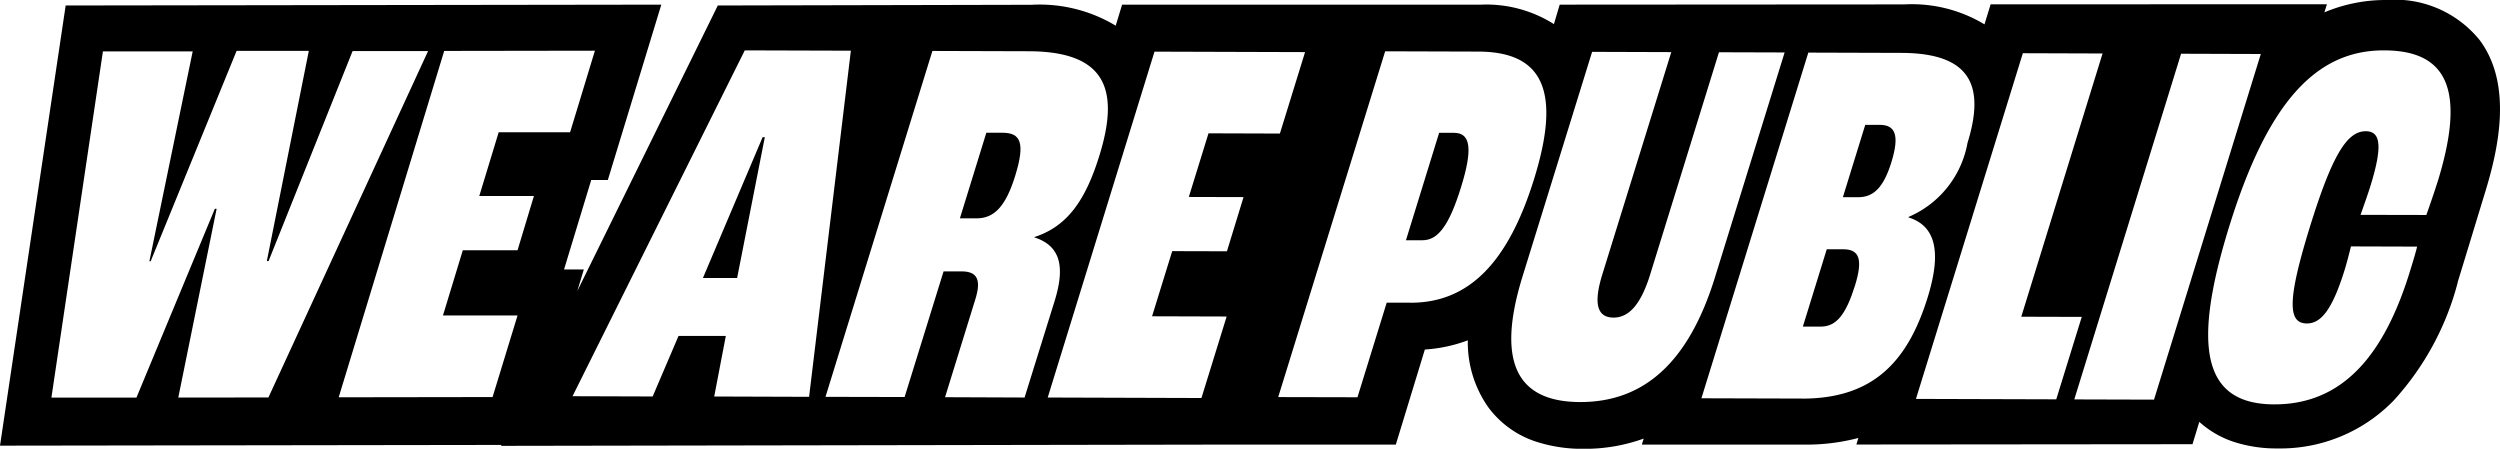 <svg xmlns="http://www.w3.org/2000/svg" width="86.109" height="15.455" viewBox="0 0 86.109 15.455">
	<path d="M1154.572,159.48h-.578l-.823,2.663h.621c.529,0,.862-.41,1.178-1.424C1155.238,159.848,1155.128,159.482,1154.572,159.48Z" transform="translate(-1091.074 -150.894)" fill="#000000"/>
	<path d="M900.966,85h-.513l-1.143,3.7h.573c.529,0,.915-.508,1.323-1.823S901.544,85,900.966,85Z" transform="translate(-850.884 -80.425)" fill="#000000"/>
	<path d="M1180.032,79.89h-.5l-.771,2.493h.529c.529,0,.874-.338,1.143-1.208C1180.717,80.252,1180.573,79.892,1180.032,79.89Z" transform="translate(-1115.286 -75.59)" fill="#000000"/>
	<path d="M615.473,84.94h-.562L614,87.889h.572c.589,0,1-.377,1.338-1.482C616.256,85.283,616.089,84.943,615.473,84.94Z" transform="translate(-580.938 -80.368)" fill="#000000"/>
	<path d="M449.61,92.716l1.178,0,.954-4.85h-.076Z" transform="translate(-425.399 -83.14)" fill="#000000"/>
	<path d="M85.414,1.388A3.752,3.752,0,0,0,82.2,0h0a5.439,5.439,0,0,0-2.139.425l.086-.279L68.564.15l-.211.689A4.848,4.848,0,0,0,65.587.152h-.005L53.722.16l-.2.67A4.354,4.354,0,0,0,51.012.16h0l-12.363,0-.22.724a5.088,5.088,0,0,0-2.9-.719h-.017L24.724.189l-4.841,9.837.226-.744h-.682L20.364,6.2h.572L22.778.16,2.262.189,0,15.35l17.274-.025-.016.032,25.147-.044,5.672,0,1-3.274a5.124,5.124,0,0,0,1.48-.317,3.879,3.879,0,0,0,.706,2.307,3.324,3.324,0,0,0,1.7,1.2,5.145,5.145,0,0,0,1.589.23h0a5.954,5.954,0,0,0,2.063-.353l-.064.208,5.635,0a7.009,7.009,0,0,0,1.823-.229l-.069.226L75.517,15.3l.235-.769a3.339,3.339,0,0,0,1.223.7,4.78,4.78,0,0,0,1.477.215h0a5.434,5.434,0,0,0,4.009-1.666,9.633,9.633,0,0,0,2.19-4.045V9.72c.108-.348.824-2.7.943-3.09C86.061,5.114,86.546,2.917,85.414,1.388ZM6.141,13.692l1.32-6.5H7.4L4.7,13.694l-2.929,0L3.545,1.77l3.092,0L5.145,9h.044L8.15,1.751l2.487,0L9.191,8.991h.06l2.894-7.233,2.6,0-5.5,11.933ZM17.826,8.619l-1.885,0-.684,2.247,2.569,0-.86,2.81-5.3.008L15.3,1.754l5.191-.008-.855,2.81-2.46,0-.668,2.195H18.39ZM24.6,13.657,25,11.57l-1.629,0-.891,2.086-2.76-.009L25.653,1.735l3.654.011L27.868,13.668Zm7.951.024,1.042-3.369c.215-.687.058-.962-.471-.964H32.5l-1.342,4.327-2.725-.006L32.115,1.755l3.315.01C38,1.773,38.6,2.987,37.872,5.342,37.4,6.88,36.768,7.8,35.629,8.164l0,.013c.934.3,1.043,1.058.7,2.177L35.29,13.692Zm9.709-5.026L40.375,8.65l-.694,2.244,2.569.008-.868,2.807-5.295-.017L39.765,1.779l5.186.016L44.084,4.6l-2.459-.008-.678,2.192,1.885.005Zm6.321,1.77-.818,0-1.007,3.258-2.73-.006,3.684-11.91,3.212.01c2.23.007,2.854,1.365,1.922,4.374-.885,2.859-2.231,4.283-4.266,4.276Zm5.841,3.423c-2.154-.006-2.9-1.346-1.984-4.315l2.4-7.747,2.727.009L55.19,9.451c-.326,1.053-.153,1.486.386,1.488.518,0,.935-.431,1.261-1.482L59.207,1.8l2.262.007-2.4,7.747c-.919,2.97-2.477,4.3-4.652,4.294Zm7.633-.12-3.452-.01L62.285,1.812l3.212.01c2.4.008,2.876,1.149,2.271,3.1a3.43,3.43,0,0,1-2.027,2.548l-.006.019c1.006.311,1.108,1.307.661,2.753C65.694,12.509,64.47,13.736,62.054,13.73Zm3.937.012L69.674,1.833l2.746.009-2.8,9.067,2.083.006-.878,2.839Zm8.2.025-2.746-.008L75.124,1.851l2.746.009Zm9.761-7.485c-.089.288-.251.759-.381,1.125L81.306,7.4c.129-.366.263-.745.342-1,.431-1.394.341-1.879-.162-1.88-.633,0-1.146.776-1.929,3.308s-.754,3.311-.1,3.313c.469,0,.862-.431,1.3-1.843.079-.255.167-.6.218-.811l2.279.007c-.06.249-.156.556-.257.884-.906,2.931-2.359,4.557-4.671,4.55-2.459-.008-2.826-1.979-1.55-6.108,1.305-4.22,2.955-6.094,5.338-6.085,2.325,0,2.765,1.555,1.841,4.545Z" transform="translate(0 0)" fill="#000000"/>
</svg>
